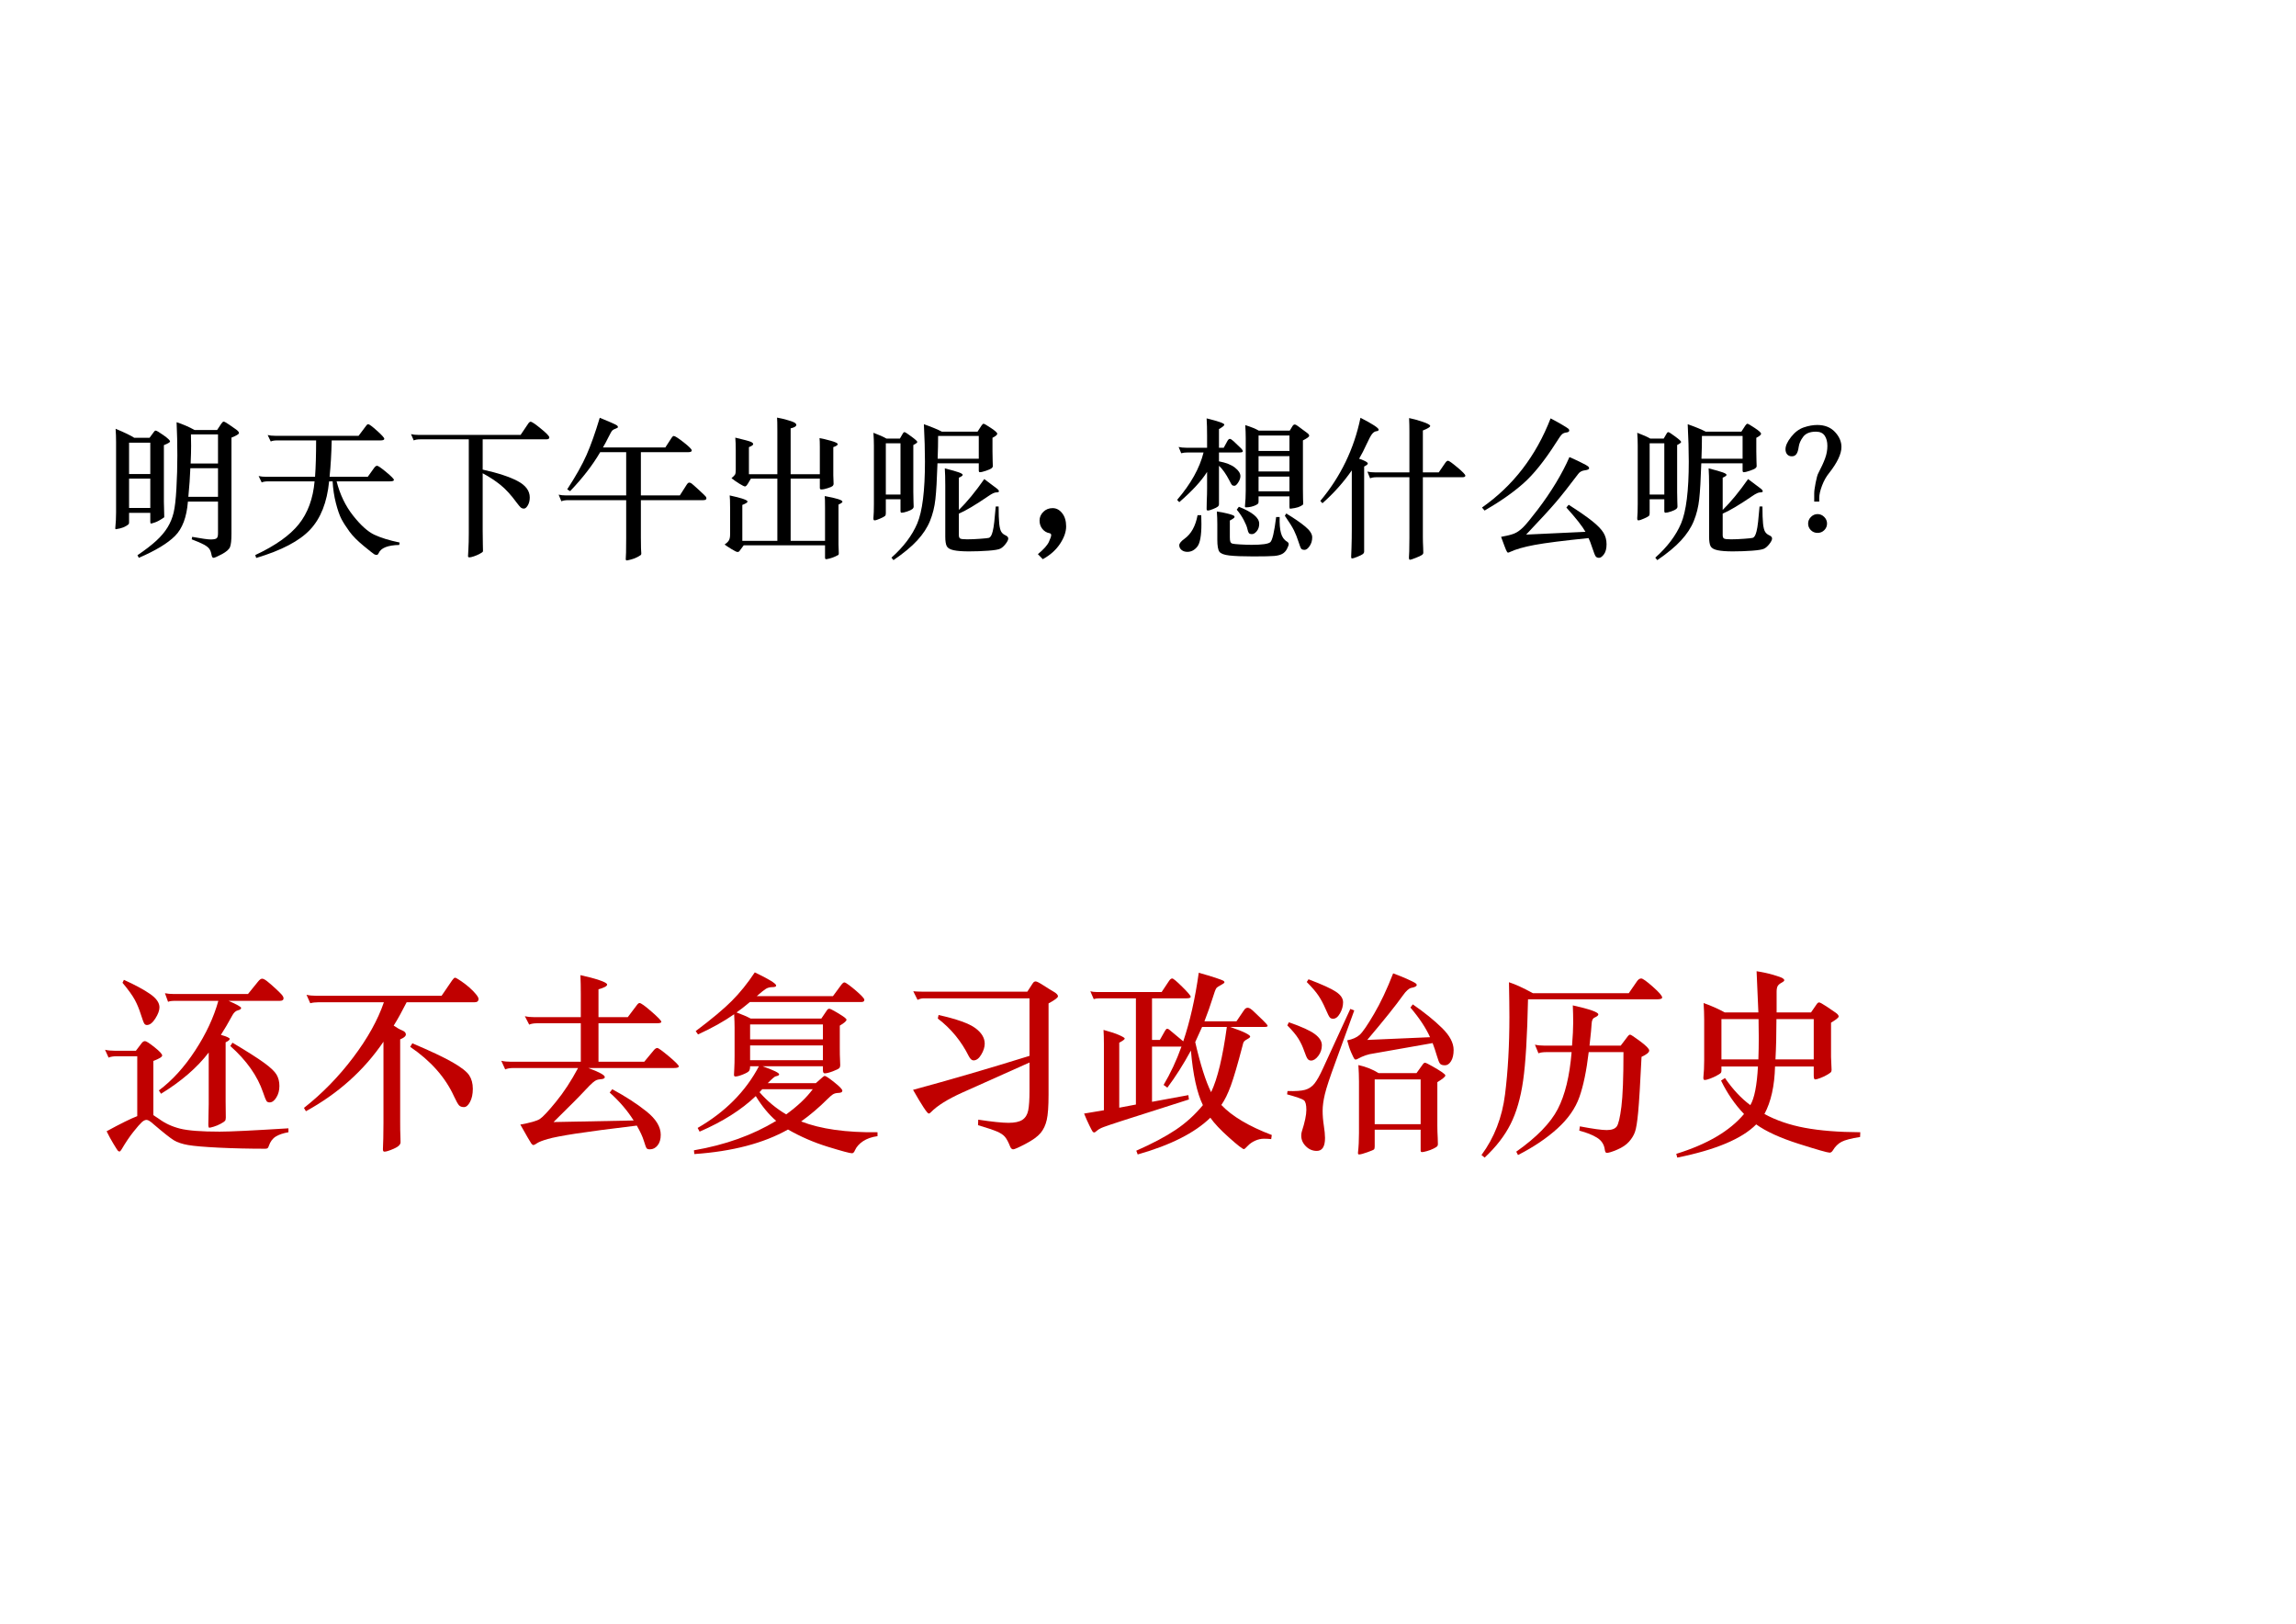 <?xml version="1.0" encoding="UTF-8"?>
<svg xmlns="http://www.w3.org/2000/svg" xmlns:xlink="http://www.w3.org/1999/xlink" width="841.9pt" height="595.3pt" viewBox="0 0 841.9 595.3" version="1.1">
<defs>
<g>
<symbol overflow="visible" id="glyph0-0">
<path style="stroke:none;" d=""/>
</symbol>
<symbol overflow="visible" id="glyph0-1">
<path style="stroke:none;" d="M 35.359 -38 L 43.609 -38 L 45.172 -40.359 C 45.504 -40.836 45.789 -41.078 46.031 -41.078 C 46.281 -41.078 46.945 -40.707 48.031 -39.969 L 50.609 -38.172 C 51.285 -37.68 51.625 -37.25 51.625 -36.875 C 51.625 -36.5 50.707 -35.941 48.875 -35.203 L 48.875 0.062 C 48.875 2.414 48.695 4.031 48.344 4.906 C 47.988 5.781 46.988 6.656 45.344 7.531 C 43.695 8.414 42.672 8.859 42.266 8.859 C 41.922 8.859 41.676 8.445 41.531 7.625 C 41.383 6.801 41.129 6.125 40.766 5.594 C 40.41 5.07 39.758 4.551 38.812 4.031 C 37.863 3.508 36.359 2.859 34.297 2.078 L 34.469 1.172 C 37.977 1.805 40.227 2.125 41.219 2.125 C 42.207 2.125 42.906 2.008 43.312 1.781 C 43.727 1.562 43.938 0.945 43.938 -0.062 L 43.938 -11.766 L 32.906 -11.766 C 32.457 -6.047 30.867 -1.832 28.141 0.875 C 25.41 3.582 21 6.242 14.906 8.859 L 14.406 7.906 C 17.281 5.957 19.586 4.18 21.328 2.578 C 23.066 0.973 24.438 -0.648 25.438 -2.297 C 26.445 -3.941 27.188 -5.734 27.656 -7.672 C 28.125 -9.617 28.469 -12.582 28.688 -16.562 C 28.914 -20.539 29.031 -24.594 29.031 -28.719 C 29.031 -32.852 28.938 -36.898 28.75 -40.859 C 31.07 -40.109 33.273 -39.156 35.359 -38 Z M 33.906 -25.719 L 43.938 -25.719 L 43.938 -36.375 L 34.016 -36.375 C 34.055 -35.176 34.078 -33.773 34.078 -32.172 C 34.078 -30.566 34.02 -28.414 33.906 -25.719 Z M 43.938 -23.984 L 33.797 -23.984 C 33.68 -20.848 33.438 -17.352 33.062 -13.5 L 43.938 -13.5 Z M 19.109 -7.625 L 11.328 -7.625 L 11.328 -4.203 C 11.328 -3.941 11.297 -3.734 11.234 -3.578 C 11.18 -3.43 10.844 -3.172 10.219 -2.797 C 9.602 -2.422 8.863 -2.129 8 -1.922 C 7.145 -1.723 6.633 -1.625 6.469 -1.625 C 6.301 -1.625 6.238 -1.789 6.281 -2.125 C 6.469 -3.957 6.562 -5.828 6.562 -7.734 L 6.562 -33.688 C 6.562 -35.25 6.504 -36.836 6.391 -38.453 C 9.711 -37.066 11.992 -35.961 13.234 -35.141 L 18.828 -35.141 L 20.406 -37.266 C 20.625 -37.609 20.848 -37.781 21.078 -37.781 C 21.41 -37.781 22.367 -37.219 23.953 -36.094 C 25.547 -34.969 26.344 -34.203 26.344 -33.797 C 26.344 -33.492 25.594 -33.047 24.094 -32.453 L 24.094 -11.719 L 24.219 -6.672 L 24.219 -6 C 22.863 -5.062 21.754 -4.441 20.891 -4.141 C 20.035 -3.848 19.523 -3.703 19.359 -3.703 C 19.191 -3.703 19.109 -3.926 19.109 -4.375 Z M 11.328 -21.859 L 19.109 -21.859 L 19.109 -33.344 L 11.328 -33.344 Z M 11.328 -9.422 L 19.109 -9.422 L 19.109 -20.172 L 11.328 -20.172 Z M 11.328 -9.422 "/>
</symbol>
<symbol overflow="visible" id="glyph0-2">
<path style="stroke:none;" d="M 23.875 -34.188 L 9.578 -34.188 C 8.578 -34.188 7.797 -34.055 7.234 -33.797 L 6.109 -36.156 C 6.891 -35.969 7.82 -35.875 8.906 -35.875 L 39.453 -35.875 L 42.266 -39.625 C 42.484 -39.957 42.723 -40.125 42.984 -40.125 C 43.359 -40.125 44.43 -39.328 46.203 -37.734 C 47.984 -36.148 48.875 -35.16 48.875 -34.766 C 48.875 -34.379 48.406 -34.188 47.469 -34.188 L 29.594 -34.188 C 29.477 -29.332 29.219 -24.883 28.812 -20.844 L 42.812 -20.844 L 45.062 -23.984 C 45.469 -24.586 45.859 -24.891 46.234 -24.891 C 46.609 -24.891 47.727 -24.113 49.594 -22.562 C 51.469 -21.008 52.406 -20.055 52.406 -19.703 C 52.406 -19.348 51.879 -19.172 50.828 -19.172 L 31.391 -19.172 C 32.617 -14.348 34.633 -10.16 37.438 -6.609 C 40.238 -3.066 42.832 -0.734 45.219 0.391 C 47.613 1.516 50.703 2.469 54.484 3.25 L 54.359 4.141 C 50.141 4.223 47.617 5.234 46.797 7.172 C 46.609 7.586 46.363 7.797 46.062 7.797 C 45.77 7.797 45.484 7.719 45.203 7.562 C 44.922 7.414 43.641 6.406 41.359 4.531 C 39.078 2.664 37.32 0.895 36.094 -0.781 C 34.863 -2.469 33.891 -3.988 33.172 -5.344 C 32.461 -6.707 31.781 -8.66 31.125 -11.203 C 30.477 -13.742 30.078 -16.398 29.922 -19.172 L 28.641 -19.172 C 27.891 -11.504 25.562 -5.598 21.656 -1.453 C 17.758 2.691 11.176 6.145 1.906 8.906 L 1.562 7.844 C 8.926 4.406 14.25 0.633 17.531 -3.469 C 20.82 -7.582 22.75 -12.816 23.312 -19.172 L 6.281 -19.172 C 5.27 -19.172 4.484 -19.039 3.922 -18.781 L 2.797 -21.125 C 3.586 -20.938 4.523 -20.844 5.609 -20.844 L 23.484 -20.844 C 23.742 -24.395 23.875 -28.844 23.875 -34.188 Z M 23.875 -34.188 "/>
</symbol>
<symbol overflow="visible" id="glyph0-3">
<path style="stroke:none;" d="M 23.938 -34.578 L 6.109 -34.578 C 5.098 -34.578 4.312 -34.445 3.75 -34.188 L 2.75 -36.484 C 3.531 -36.297 4.461 -36.203 5.547 -36.203 L 42.938 -36.203 L 45.844 -40.516 C 46.102 -40.859 46.363 -41.031 46.625 -41.031 C 47.07 -41.031 48.32 -40.188 50.375 -38.5 C 52.438 -36.82 53.469 -35.75 53.469 -35.281 C 53.469 -34.812 53.094 -34.578 52.344 -34.578 L 29.031 -34.578 L 29.031 -23.484 C 34.602 -22.254 38.875 -20.852 41.844 -19.281 C 44.812 -17.707 46.297 -15.707 46.297 -13.281 C 46.297 -12.164 46.062 -11.203 45.594 -10.391 C 45.125 -9.586 44.645 -9.188 44.156 -9.188 C 43.676 -9.188 43.266 -9.344 42.922 -9.656 C 42.586 -9.977 42.125 -10.535 41.531 -11.328 C 39.477 -14.129 37.504 -16.297 35.609 -17.828 C 33.723 -19.359 31.531 -20.797 29.031 -22.141 L 29.031 -1.172 C 29.031 1.441 29.051 3.16 29.094 3.984 L 29.141 6.281 C 29.141 6.469 29.094 6.613 29 6.719 C 28.906 6.832 28.531 7.066 27.875 7.422 C 27.227 7.773 26.539 8.07 25.812 8.312 C 25.082 8.562 24.539 8.688 24.188 8.688 C 23.832 8.688 23.656 8.555 23.656 8.297 C 23.656 8.035 23.703 7.145 23.797 5.625 C 23.891 4.113 23.938 2.203 23.938 -0.109 Z M 23.938 -34.578 "/>
</symbol>
<symbol overflow="visible" id="glyph0-4">
<path style="stroke:none;" d="M 17.094 -31.609 L 39.969 -31.609 L 42.266 -35.141 C 42.555 -35.586 42.816 -35.812 43.047 -35.812 C 43.492 -35.812 44.707 -35.035 46.688 -33.484 C 48.664 -31.93 49.656 -30.941 49.656 -30.516 C 49.656 -30.086 49.227 -29.875 48.375 -29.875 L 31 -29.875 L 31 -14.016 L 45.281 -14.016 L 47.859 -18.047 C 48.16 -18.492 48.453 -18.719 48.734 -18.719 C 49.016 -18.719 49.297 -18.613 49.578 -18.406 C 49.859 -18.207 50.754 -17.414 52.266 -16.031 C 53.773 -14.645 54.613 -13.836 54.781 -13.609 C 54.945 -13.391 55.031 -13.172 55.031 -12.953 C 55.031 -12.504 54.641 -12.281 53.859 -12.281 L 31 -12.281 L 31 1.453 C 31 2.691 31.016 4 31.047 5.375 L 31.156 7.281 C 31.156 7.539 31.086 7.727 30.953 7.844 C 30.828 7.957 30.422 8.203 29.734 8.578 C 29.047 8.953 28.27 9.25 27.406 9.469 C 26.551 9.695 26.008 9.812 25.781 9.812 C 25.562 9.812 25.453 9.625 25.453 9.25 L 25.562 6.891 C 25.594 5.328 25.609 3.609 25.609 1.734 L 25.609 -12.281 L 4.375 -12.281 C 3.289 -12.281 2.445 -12.145 1.844 -11.875 L 0.844 -14.297 C 1.625 -14.109 2.555 -14.016 3.641 -14.016 L 25.609 -14.016 L 25.609 -29.875 L 16.078 -29.875 C 13.359 -25.195 9.68 -20.43 5.047 -15.578 L 3.984 -16.25 C 7.16 -21.113 9.531 -25.328 11.094 -28.891 C 12.664 -32.461 14.273 -36.992 15.922 -42.484 C 17.148 -41.992 18.445 -41.453 19.812 -40.859 C 21.176 -40.266 21.977 -39.875 22.219 -39.688 C 22.469 -39.5 22.594 -39.301 22.594 -39.094 C 22.594 -38.883 22.312 -38.688 21.75 -38.5 C 21.188 -38.312 20.773 -38.086 20.516 -37.828 C 20.254 -37.566 19.758 -36.695 19.031 -35.219 C 18.301 -33.75 17.656 -32.547 17.094 -31.609 Z M 17.094 -31.609 "/>
</symbol>
<symbol overflow="visible" id="glyph0-5">
<path style="stroke:none;" d="M 25 2.641 L 25 -20.172 L 15.297 -20.172 L 14.125 -18.219 C 13.75 -17.613 13.422 -17.312 13.141 -17.312 C 12.859 -17.312 12.164 -17.648 11.062 -18.328 C 9.969 -19.004 9.008 -19.676 8.188 -20.344 C 8.895 -20.938 9.332 -21.383 9.5 -21.688 C 9.664 -21.988 9.75 -22.566 9.75 -23.422 L 9.75 -30.547 C 9.75 -32.484 9.691 -34.035 9.578 -35.203 C 12.754 -34.453 14.641 -33.945 15.234 -33.688 C 15.836 -33.426 16.141 -33.133 16.141 -32.812 C 16.141 -32.5 15.617 -32.133 14.578 -31.719 L 14.578 -21.797 L 25 -21.797 L 25 -37.391 C 25 -40.223 24.961 -41.941 24.891 -42.547 C 26.234 -42.316 27.586 -41.992 28.953 -41.578 C 30.316 -41.172 31.156 -40.844 31.469 -40.594 C 31.789 -40.352 31.953 -40.125 31.953 -39.906 C 31.953 -39.344 31.258 -38.91 29.875 -38.609 L 29.875 -21.797 L 40.578 -21.797 L 40.578 -31.828 C 40.578 -33.359 40.539 -34.426 40.469 -35.031 C 41.582 -34.844 42.973 -34.516 44.641 -34.047 C 46.305 -33.578 47.141 -33.164 47.141 -32.812 C 47.141 -32.457 46.598 -32.094 45.516 -31.719 L 45.516 -21.406 L 45.625 -18.266 C 45.625 -17.973 45.52 -17.723 45.312 -17.516 C 45.102 -17.305 44.516 -17.035 43.547 -16.703 C 42.578 -16.367 41.754 -16.203 41.078 -16.203 C 40.742 -16.203 40.578 -16.406 40.578 -16.812 L 40.578 -20.172 L 29.875 -20.172 L 29.875 2.641 L 42.484 2.641 L 42.484 -9.641 C 42.484 -11.805 42.445 -13.188 42.375 -13.781 C 46.707 -13 48.875 -12.312 48.875 -11.719 C 48.875 -11.457 48.391 -11.102 47.422 -10.656 L 47.422 3.984 L 47.531 7.125 C 47.531 7.488 47.484 7.707 47.391 7.781 C 47.297 7.863 46.93 8.051 46.297 8.344 C 45.66 8.645 44.988 8.891 44.281 9.078 C 43.57 9.266 43.094 9.359 42.844 9.359 C 42.602 9.359 42.484 9.133 42.484 8.688 L 42.484 4.266 L 12.672 4.266 L 11.094 6.391 C 10.945 6.609 10.711 6.719 10.391 6.719 C 10.078 6.719 9.344 6.363 8.188 5.656 C 7.031 4.945 6.188 4.391 5.656 3.984 C 6.477 3.422 7.02 2.883 7.281 2.375 C 7.539 1.875 7.672 1.195 7.672 0.344 L 7.672 -9.75 C 7.672 -11.77 7.617 -13.191 7.516 -14.016 C 11.879 -13.078 14.062 -12.328 14.062 -11.766 C 14.062 -11.43 13.426 -11.02 12.156 -10.531 L 12.156 2.641 Z M 25 2.641 "/>
</symbol>
<symbol overflow="visible" id="glyph0-6">
<path style="stroke:none;" d="M 42.938 -25.781 L 27.797 -25.781 C 27.609 -19.875 27.352 -15.488 27.031 -12.625 C 26.719 -9.77 26.055 -7.109 25.047 -4.641 C 24.047 -2.18 22.488 0.191 20.375 2.484 C 18.258 4.785 15.352 7.191 11.656 9.703 L 10.922 8.797 C 15.336 4.879 18.488 0.707 20.375 -3.719 C 22.258 -8.156 23.203 -15.734 23.203 -26.453 C 23.203 -30.484 23.07 -35.039 22.812 -40.125 C 25.688 -39.113 27.891 -38.203 29.422 -37.391 L 42.484 -37.391 L 43.938 -39.625 C 44.238 -40.07 44.5 -40.297 44.719 -40.297 C 44.945 -40.297 45.836 -39.781 47.391 -38.75 C 48.941 -37.727 49.719 -37.02 49.719 -36.625 C 49.719 -36.227 49.133 -35.734 47.969 -35.141 L 47.969 -30.156 C 47.969 -28.508 47.988 -27.348 48.031 -26.672 L 48.094 -24.766 C 48.094 -24.473 47.93 -24.203 47.609 -23.953 C 47.297 -23.711 46.625 -23.414 45.594 -23.062 C 44.562 -22.707 43.805 -22.531 43.328 -22.531 C 43.066 -22.531 42.938 -22.754 42.938 -23.203 Z M 27.859 -27.469 L 42.938 -27.469 L 42.938 -35.812 L 28.031 -35.812 C 28.031 -33.238 27.973 -30.457 27.859 -27.469 Z M 8.859 -12.609 L 8.859 -7.453 C 8.859 -7.004 8.766 -6.688 8.578 -6.5 C 8.391 -6.312 7.801 -5.992 6.812 -5.547 C 5.82 -5.098 5.117 -4.875 4.703 -4.875 C 4.41 -4.875 4.281 -5.156 4.312 -5.719 C 4.426 -6.988 4.484 -8.707 4.484 -10.875 L 4.484 -32.234 C 4.484 -33.797 4.426 -35.379 4.312 -36.984 C 6.477 -36.172 8.066 -35.461 9.078 -34.859 L 14.016 -34.859 L 15.125 -36.766 C 15.281 -37.066 15.477 -37.219 15.719 -37.219 C 15.957 -37.219 16.797 -36.68 18.234 -35.609 C 19.68 -34.547 20.406 -33.883 20.406 -33.625 C 20.406 -33.363 19.914 -32.988 18.938 -32.5 L 18.938 -15.297 C 18.938 -13.617 18.957 -12.461 19 -11.828 L 19.062 -9.922 C 19.062 -9.586 18.898 -9.285 18.578 -9.016 C 18.266 -8.754 17.648 -8.461 16.734 -8.141 C 15.816 -7.828 15.113 -7.672 14.625 -7.672 C 14.363 -7.672 14.234 -7.895 14.234 -8.344 L 14.234 -12.609 Z M 8.859 -33.125 L 8.859 -14.344 L 14.234 -14.344 L 14.234 -33.125 Z M 35.641 -8.688 C 38.629 -11.633 41.734 -15.41 44.953 -20.016 C 47.785 -17.922 49.391 -16.711 49.766 -16.391 C 50.141 -16.078 50.328 -15.785 50.328 -15.516 C 50.328 -15.254 50.008 -15.125 49.375 -15.125 C 48.738 -15.125 47.805 -14.695 46.578 -13.844 C 41.711 -10.52 38.066 -8.352 35.641 -7.344 L 35.641 0.562 C 35.641 1.156 35.789 1.555 36.094 1.766 C 36.395 1.973 37.266 2.078 38.703 2.078 C 40.141 2.078 41.734 2.008 43.484 1.875 C 45.242 1.75 46.281 1.641 46.594 1.547 C 46.914 1.453 47.188 1.227 47.406 0.875 C 47.633 0.52 47.852 -0.066 48.062 -0.891 C 48.27 -1.711 48.457 -2.863 48.625 -4.344 C 48.789 -5.82 48.969 -7.695 49.156 -9.969 L 50.219 -9.969 C 50.219 -7.207 50.289 -5.109 50.438 -3.672 C 50.594 -2.234 50.848 -1.234 51.203 -0.672 C 51.555 -0.109 52.066 0.316 52.734 0.609 C 53.41 0.91 53.75 1.301 53.75 1.781 C 53.75 2.27 53.422 2.938 52.766 3.781 C 52.109 4.625 51.453 5.203 50.797 5.516 C 50.148 5.836 48.676 6.082 46.375 6.25 C 44.082 6.414 41.738 6.5 39.344 6.5 C 36.957 6.5 35.098 6.359 33.766 6.078 C 32.441 5.797 31.594 5.312 31.219 4.625 C 30.844 3.938 30.656 2.75 30.656 1.062 L 30.656 -17.703 C 30.656 -20.172 30.598 -22.25 30.484 -23.938 C 32.992 -23.301 34.711 -22.812 35.641 -22.469 C 36.578 -22.133 37.047 -21.828 37.047 -21.547 C 37.047 -21.266 36.578 -20.922 35.641 -20.516 Z M 35.641 -8.688 "/>
</symbol>
<symbol overflow="visible" id="glyph0-7">
<path style="stroke:none;" d="M 8.578 7.516 C 10.703 5.754 12.047 4.254 12.609 3.016 C 13.172 1.785 13.453 0.961 13.453 0.547 C 13.453 0.141 13.242 -0.098 12.828 -0.172 C 11.785 -0.359 10.914 -0.879 10.219 -1.734 C 9.531 -2.598 9.188 -3.625 9.188 -4.812 C 9.188 -6.008 9.645 -7.066 10.562 -7.984 C 11.477 -8.898 12.617 -9.359 13.984 -9.359 C 15.348 -9.359 16.516 -8.738 17.484 -7.5 C 18.453 -6.27 18.938 -4.656 18.938 -2.656 C 18.938 -0.656 18.188 1.473 16.688 3.734 C 15.195 5.992 13.094 7.867 10.375 9.359 Z M 8.578 7.516 "/>
</symbol>
<symbol overflow="visible" id="glyph0-8">
<path style="stroke:none;" d="M 18.938 -26.516 C 21.52 -26.023 23.473 -25.254 24.797 -24.203 C 26.129 -23.16 26.797 -22.117 26.797 -21.078 C 26.797 -20.367 26.531 -19.602 26 -18.781 C 25.477 -17.957 25.008 -17.547 24.594 -17.547 C 24.188 -17.547 23.879 -17.656 23.672 -17.875 C 23.473 -18.102 23.188 -18.609 22.812 -19.391 C 21.539 -21.859 20.25 -23.691 18.938 -24.891 L 18.938 -10.812 C 18.938 -10.438 18.785 -10.129 18.484 -9.891 C 18.191 -9.648 17.598 -9.352 16.703 -9 C 15.805 -8.645 15.195 -8.469 14.875 -8.469 C 14.562 -8.469 14.406 -8.672 14.406 -9.078 L 14.453 -11.719 C 14.535 -13.508 14.578 -15.133 14.578 -16.594 L 14.578 -22.641 C 12.555 -19.391 9.156 -15.691 4.375 -11.547 L 3.594 -12.391 C 8.633 -18.254 11.863 -24.047 13.281 -29.766 L 7.516 -29.766 C 6.535 -29.766 5.727 -29.672 5.094 -29.484 L 4.141 -31.781 C 4.93 -31.594 5.867 -31.5 6.953 -31.5 L 14.578 -31.5 L 14.578 -35.875 C 14.578 -38.301 14.52 -40.43 14.406 -42.266 C 18.738 -41.211 20.906 -40.445 20.906 -39.969 C 20.906 -39.625 20.25 -39.082 18.938 -38.344 L 18.938 -31.5 L 20.688 -31.5 L 22.031 -33.969 C 22.32 -34.488 22.617 -34.75 22.922 -34.75 C 23.223 -34.75 23.691 -34.453 24.328 -33.859 L 26.453 -31.828 C 27.273 -31.086 27.688 -30.555 27.688 -30.234 C 27.688 -29.922 27.297 -29.766 26.516 -29.766 L 18.938 -29.766 Z M 33.516 -37.781 L 44.891 -37.781 L 45.844 -39.344 C 46.102 -39.789 46.383 -40.016 46.688 -40.016 C 46.988 -40.016 47.379 -39.828 47.859 -39.453 L 51.391 -36.828 C 51.805 -36.523 52.016 -36.203 52.016 -35.859 C 52.016 -35.523 51.25 -34.969 49.719 -34.188 L 49.719 -16.484 C 49.719 -14.535 49.734 -13.266 49.766 -12.672 L 49.828 -11.094 C 49.828 -10.945 49.816 -10.828 49.797 -10.734 C 49.773 -10.641 49.484 -10.43 48.922 -10.109 C 48.367 -9.797 47.641 -9.555 46.734 -9.391 C 45.836 -9.223 45.285 -9.141 45.078 -9.141 C 44.879 -9.141 44.781 -9.344 44.781 -9.75 L 44.781 -13.672 L 33.453 -13.672 L 33.453 -11.719 C 33.453 -11.414 33.395 -11.188 33.281 -11.031 C 33.176 -10.883 32.891 -10.691 32.422 -10.453 C 31.953 -10.211 31.379 -10.016 30.703 -9.859 C 30.035 -9.711 29.406 -9.641 28.812 -9.641 C 28.551 -9.641 28.438 -9.805 28.469 -10.141 C 28.656 -11.973 28.75 -13.844 28.75 -15.75 L 28.75 -35.031 C 28.75 -36.562 28.691 -38.148 28.578 -39.797 C 30.828 -39.086 32.473 -38.414 33.516 -37.781 Z M 44.781 -30.328 L 44.781 -35.984 L 33.453 -35.984 L 33.453 -30.328 Z M 44.781 -22.812 L 44.781 -28.422 L 33.453 -28.422 L 33.453 -22.812 Z M 44.781 -15.531 L 44.781 -20.906 L 33.453 -20.906 L 33.453 -15.531 Z M 26.234 -9.859 C 28.691 -8.891 30.547 -7.891 31.797 -6.859 C 33.055 -5.836 33.688 -4.766 33.688 -3.641 C 33.688 -2.523 33.383 -1.609 32.781 -0.891 C 32.188 -0.18 31.609 0.172 31.047 0.172 C 30.484 0.172 30.098 0.039 29.891 -0.219 C 29.691 -0.477 29.508 -1 29.344 -1.781 C 29.176 -2.57 28.742 -3.629 28.047 -4.953 C 27.359 -6.285 26.492 -7.566 25.453 -8.797 Z M 41.188 -6.109 C 41.113 -3.641 41.273 -1.676 41.672 -0.219 C 42.066 1.238 42.805 2.285 43.891 2.922 C 44.297 3.18 44.5 3.488 44.5 3.844 C 44.5 4.195 44.285 4.785 43.859 5.609 C 43.43 6.43 42.852 7.035 42.125 7.422 C 41.395 7.816 40.422 8.066 39.203 8.172 C 37.992 8.285 35.426 8.344 31.5 8.344 C 27.57 8.344 24.645 8.227 22.719 8 C 20.801 7.781 19.586 7.316 19.078 6.609 C 18.578 5.898 18.328 4.426 18.328 2.188 L 18.328 -3.531 C 18.328 -5.062 18.27 -6.594 18.156 -8.125 C 19.5 -7.938 20.734 -7.703 21.859 -7.422 C 22.984 -7.141 23.727 -6.914 24.094 -6.75 C 24.469 -6.582 24.656 -6.367 24.656 -6.109 C 24.656 -5.848 24.078 -5.414 22.922 -4.812 L 22.922 1.297 C 22.922 2.078 22.984 2.633 23.109 2.969 C 23.242 3.301 23.477 3.523 23.812 3.641 C 24.156 3.754 25.129 3.859 26.734 3.953 C 28.336 4.047 29.738 4.094 30.938 4.094 C 34.707 4.094 36.973 3.773 37.734 3.141 C 38.504 2.504 39.227 -0.578 39.906 -6.109 Z M 43.609 -7.391 C 46.516 -5.641 48.828 -4.051 50.547 -2.625 C 52.266 -1.207 53.125 0.113 53.125 1.344 C 53.125 2.57 52.805 3.645 52.172 4.562 C 51.547 5.477 50.93 5.938 50.328 5.938 C 49.734 5.938 49.32 5.797 49.094 5.516 C 48.875 5.234 48.531 4.352 48.062 2.875 C 47.594 1.406 47.051 0.047 46.438 -1.203 C 45.82 -2.453 44.707 -4.238 43.094 -6.562 Z M 12.438 -6.781 C 12.477 -5.582 12.5 -4.5 12.5 -3.531 C 12.5 0.727 11.992 3.492 10.984 4.766 C 9.973 6.035 8.758 6.672 7.344 6.672 C 6.477 6.672 5.766 6.438 5.203 5.969 C 4.648 5.5 4.375 4.926 4.375 4.25 C 4.375 3.582 5.023 2.781 6.328 1.844 C 8.754 0.094 10.344 -2.781 11.094 -6.781 Z M 12.438 -6.781 "/>
</symbol>
<symbol overflow="visible" id="glyph0-9">
<path style="stroke:none;" d="M 11.719 -23.203 C 8.656 -18.797 5.066 -14.781 0.953 -11.156 L 0.172 -12 C 7.641 -20.926 12.551 -31.086 14.906 -42.484 C 19.352 -40.203 21.578 -38.742 21.578 -38.109 C 21.578 -37.805 21.285 -37.617 20.703 -37.547 C 20.129 -37.473 19.598 -37.117 19.109 -36.484 C 18.629 -35.848 17.957 -34.586 17.094 -32.703 C 16.238 -30.816 15.344 -29.07 14.406 -27.469 C 15 -27.312 15.676 -27.047 16.438 -26.672 C 17.207 -26.305 17.594 -25.984 17.594 -25.703 C 17.594 -25.422 17.145 -25.055 16.25 -24.609 L 16.25 6.562 C 16.25 6.938 16.07 7.254 15.719 7.516 C 15.363 7.773 14.707 8.098 13.75 8.484 C 12.801 8.879 12.141 9.078 11.766 9.078 C 11.578 9.078 11.484 8.875 11.484 8.469 L 11.609 5.266 C 11.68 3.098 11.719 0.801 11.719 -1.625 Z M 37.781 -22.469 L 43.609 -22.469 L 45.953 -25.891 C 46.328 -26.453 46.68 -26.734 47.016 -26.734 C 47.359 -26.734 48.5 -25.922 50.438 -24.297 C 52.383 -22.672 53.359 -21.66 53.359 -21.266 C 53.359 -20.879 53.004 -20.688 52.297 -20.688 L 37.781 -20.688 L 37.781 1.172 C 37.781 2.441 37.816 3.77 37.891 5.156 L 37.938 7 C 37.938 7.301 37.77 7.57 37.438 7.812 C 37.102 8.062 36.348 8.414 35.172 8.875 C 33.992 9.344 33.281 9.578 33.031 9.578 C 32.789 9.578 32.672 9.281 32.672 8.688 L 32.781 6.5 C 32.82 5.008 32.844 3.328 32.844 1.453 L 32.844 -20.688 L 20.797 -20.688 C 19.785 -20.688 19 -20.551 18.438 -20.281 L 17.438 -22.75 C 18.219 -22.562 19.148 -22.469 20.234 -22.469 L 32.844 -22.469 L 32.844 -37.391 C 32.844 -39.109 32.805 -40.77 32.734 -42.375 C 34.117 -42.113 35.754 -41.664 37.641 -41.031 C 39.523 -40.395 40.469 -39.879 40.469 -39.484 C 40.469 -39.086 39.57 -38.535 37.781 -37.828 Z M 37.781 -22.469 "/>
</symbol>
<symbol overflow="visible" id="glyph0-10">
<path style="stroke:none;" d="M 28.578 -42.266 C 30.297 -41.367 31.781 -40.547 33.031 -39.797 C 34.289 -39.047 35.004 -38.578 35.172 -38.391 C 35.336 -38.203 35.422 -38.016 35.422 -37.828 C 35.422 -37.422 35.07 -37.176 34.375 -37.094 C 33.688 -37.02 33.133 -36.785 32.719 -36.391 C 32.312 -36.004 31.609 -35.008 30.609 -33.406 C 26.348 -26.719 22.316 -21.703 18.516 -18.359 C 14.723 -15.016 10.008 -11.719 4.375 -8.469 L 3.422 -9.578 C 14.848 -17.578 23.234 -28.473 28.578 -42.266 Z M 42.484 1.625 C 33.254 2.562 26.676 3.395 22.75 4.125 C 18.832 4.852 15.805 5.719 13.672 6.719 C 13.379 6.875 13.141 6.953 12.953 6.953 C 12.766 6.953 12.535 6.648 12.266 6.047 C 12.004 5.453 11.391 3.828 10.422 1.172 C 12.555 0.797 14.156 0.395 15.219 -0.031 C 16.281 -0.457 17.363 -1.211 18.469 -2.297 C 19.57 -3.379 21.352 -5.535 23.812 -8.766 C 26.281 -12.004 28.516 -15.273 30.516 -18.578 C 32.516 -21.891 34.172 -25.055 35.484 -28.078 C 36.711 -27.555 38.102 -26.91 39.656 -26.141 C 41.207 -25.379 42.102 -24.883 42.344 -24.656 C 42.582 -24.438 42.703 -24.211 42.703 -23.984 C 42.703 -23.609 42.172 -23.352 41.109 -23.219 C 40.047 -23.094 39.234 -22.641 38.672 -21.859 C 35.379 -17.484 32.664 -14.047 30.531 -11.547 C 28.406 -9.047 24.766 -5.082 19.609 0.344 L 41.359 -0.672 C 40.203 -2.723 37.867 -5.691 34.359 -9.578 L 35.203 -10.594 C 39.016 -8.164 41.91 -6.156 43.891 -4.562 C 45.867 -2.977 47.227 -1.566 47.969 -0.328 C 48.719 0.898 49.094 2.305 49.094 3.891 C 49.094 5.484 48.773 6.707 48.141 7.562 C 47.504 8.426 46.906 8.859 46.344 8.859 C 45.789 8.859 45.379 8.68 45.109 8.328 C 44.848 7.973 44.438 6.941 43.875 5.234 C 43.32 3.535 42.859 2.332 42.484 1.625 Z M 42.484 1.625 "/>
</symbol>
<symbol overflow="visible" id="glyph0-11">
<path style="stroke:none;" d="M 13.281 -11.766 L 13.281 -14.734 C 13.281 -15.598 13.457 -16.926 13.812 -18.719 C 14.164 -20.508 14.492 -21.664 14.797 -22.188 C 15.879 -24.25 16.703 -26.047 17.266 -27.578 C 17.828 -29.109 18.109 -30.641 18.109 -32.172 C 18.109 -33.703 17.781 -34.953 17.125 -35.922 C 16.469 -36.898 15.395 -37.391 13.906 -37.391 C 11.738 -37.391 10.188 -36.77 9.25 -35.531 C 8.312 -34.301 7.758 -33.066 7.594 -31.828 C 7.426 -30.598 7.145 -29.711 6.75 -29.172 C 6.363 -28.629 5.805 -28.359 5.078 -28.359 C 4.348 -28.359 3.773 -28.598 3.359 -29.078 C 2.953 -29.566 2.75 -30.188 2.75 -30.938 C 2.75 -32.207 3.43 -33.711 4.797 -35.453 C 6.16 -37.191 7.707 -38.359 9.438 -38.953 C 11.176 -39.547 12.832 -39.844 14.406 -39.844 C 17.133 -39.844 19.289 -38.992 20.875 -37.297 C 22.469 -35.598 23.266 -33.758 23.266 -31.781 C 23.266 -29.238 21.75 -26.039 18.719 -22.188 C 17.707 -20.957 16.852 -19.438 16.156 -17.625 C 15.469 -15.812 15.125 -14.305 15.125 -13.109 L 15.125 -11.766 Z M 14.516 -7.172 C 15.453 -7.172 16.266 -6.82 16.953 -6.125 C 17.641 -5.438 17.984 -4.625 17.984 -3.688 C 17.984 -2.758 17.645 -1.957 16.969 -1.281 C 16.301 -0.613 15.484 -0.281 14.516 -0.281 C 13.547 -0.281 12.723 -0.613 12.047 -1.281 C 11.379 -1.957 11.047 -2.758 11.047 -3.688 C 11.047 -4.625 11.391 -5.438 12.078 -6.125 C 12.766 -6.82 13.578 -7.172 14.516 -7.172 Z M 14.516 -7.172 "/>
</symbol>
<symbol overflow="visible" id="glyph1-0">
<path style="stroke:none;" d=""/>
</symbol>
<symbol overflow="visible" id="glyph1-1">
<path style="stroke:none;" d="M 44.062 -44.719 L 28.219 -44.719 C 26.977 -44.719 26.113 -44.598 25.625 -44.359 L 24.484 -47.516 C 25.441 -47.328 26.445 -47.234 27.5 -47.234 L 54.938 -47.234 L 58.609 -51.766 C 59.18 -52.484 59.68 -52.844 60.109 -52.844 C 60.547 -52.844 61.16 -52.531 61.953 -51.906 C 62.742 -51.281 63.711 -50.441 64.859 -49.391 C 66.016 -48.336 66.82 -47.547 67.281 -47.016 C 67.738 -46.484 67.969 -46.023 67.969 -45.641 C 67.969 -45.023 67.508 -44.719 66.594 -44.719 L 47.812 -44.719 C 50.883 -43.375 52.422 -42.508 52.422 -42.125 C 52.422 -41.738 52.035 -41.445 51.266 -41.25 C 50.492 -41.062 49.844 -40.508 49.312 -39.594 C 47.633 -36.52 46.195 -34.07 45 -32.25 C 47.156 -31.625 48.234 -31.129 48.234 -30.766 C 48.234 -30.41 47.734 -29.992 46.734 -29.516 L 46.734 -7.844 L 46.797 -1.938 C 46.797 -1.363 46.695 -0.957 46.5 -0.719 C 46.312 -0.477 45.797 -0.129 44.953 0.328 C 44.117 0.785 43.27 1.145 42.406 1.406 C 41.539 1.664 40.988 1.797 40.75 1.797 C 40.508 1.797 40.391 1.391 40.391 0.578 L 40.531 -6.844 L 40.531 -25.781 C 36.312 -20.258 30.484 -15.219 23.047 -10.656 L 22.25 -11.875 C 27.145 -15.531 31.582 -20.406 35.562 -26.5 C 39.551 -32.594 42.383 -38.664 44.062 -44.719 Z M 9.438 -52.422 C 13.562 -50.547 16.766 -48.816 19.047 -47.234 C 21.328 -45.648 22.469 -44.02 22.469 -42.344 C 22.469 -41.188 21.961 -39.816 20.953 -38.234 C 19.941 -36.648 18.91 -35.859 17.859 -35.859 C 17.473 -35.859 17.16 -36.023 16.922 -36.359 C 16.68 -36.691 16.25 -37.844 15.625 -39.812 C 15 -41.781 14.266 -43.547 13.422 -45.109 C 12.586 -46.672 11.086 -48.75 8.922 -51.344 Z M 14.328 -2.453 L 14.328 -24.406 L 6.844 -24.406 C 5.539 -24.406 4.531 -24.238 3.812 -23.906 L 2.516 -26.781 C 3.523 -26.539 4.727 -26.422 6.125 -26.422 L 13.828 -26.422 L 15.906 -29.156 C 16.289 -29.688 16.711 -29.953 17.172 -29.953 C 17.629 -29.953 18.789 -29.207 20.656 -27.719 C 22.531 -26.227 23.469 -25.219 23.469 -24.688 C 23.469 -24.164 22.391 -23.5 20.234 -22.688 L 20.234 -2.812 C 20.805 -2.469 21.5 -2.008 22.312 -1.438 C 24.52 0.195 27.086 1.383 30.016 2.125 C 32.953 2.863 37.801 3.234 44.562 3.234 C 48.352 3.234 56.754 2.828 69.766 2.016 L 69.766 3.453 C 67.848 3.785 66.301 4.312 65.125 5.031 C 63.945 5.758 63.094 6.914 62.562 8.5 C 62.426 8.926 62.27 9.195 62.094 9.312 C 61.926 9.438 61.648 9.5 61.266 9.5 C 55.316 9.5 49.664 9.367 44.312 9.109 C 38.957 8.848 35.176 8.523 32.969 8.141 C 30.758 7.754 29.008 7.164 27.719 6.375 C 26.426 5.582 23.953 3.625 20.297 0.5 C 19.148 -0.551 18.301 -1.078 17.75 -1.078 C 17.195 -1.078 16.609 -0.789 15.984 -0.219 C 15.359 0.352 14.336 1.523 12.922 3.297 C 11.504 5.078 10.078 7.191 8.641 9.641 C 8.305 10.223 8.031 10.516 7.812 10.516 C 7.594 10.516 7.383 10.406 7.188 10.188 C 7 9.969 6.461 9.125 5.578 7.656 C 4.691 6.195 3.863 4.676 3.094 3.094 C 8.188 0.312 11.93 -1.535 14.328 -2.453 Z M 49.25 -29.375 C 54.57 -26.207 58.422 -23.758 60.797 -22.031 C 63.18 -20.301 64.719 -18.848 65.406 -17.672 C 66.102 -16.492 66.453 -15.102 66.453 -13.5 C 66.453 -11.895 66.078 -10.488 65.328 -9.281 C 64.586 -8.082 63.766 -7.484 62.859 -7.484 C 62.328 -7.484 61.941 -7.66 61.703 -8.016 C 61.461 -8.379 61.055 -9.406 60.484 -11.094 C 58.422 -17.188 54.41 -22.875 48.453 -28.156 Z M 49.25 -29.375 "/>
</symbol>
<symbol overflow="visible" id="glyph1-2">
<path style="stroke:none;" d="M 32.766 -44.203 L 8.859 -44.203 C 7.66 -44.203 6.629 -44.082 5.766 -43.844 L 4.391 -46.938 C 5.398 -46.695 6.598 -46.578 7.984 -46.578 L 53.922 -46.578 L 57.812 -52.266 C 58.25 -52.891 58.598 -53.203 58.859 -53.203 C 59.117 -53.203 59.812 -52.816 60.938 -52.047 C 62.07 -51.285 63.117 -50.484 64.078 -49.641 C 65.035 -48.805 65.836 -47.992 66.484 -47.203 C 67.141 -46.41 67.469 -45.82 67.469 -45.438 C 67.469 -44.613 66.988 -44.203 66.031 -44.203 L 41.109 -44.203 C 39.336 -40.703 37.754 -37.848 36.359 -35.641 C 37.461 -34.867 38.484 -34.289 39.422 -33.906 C 40.359 -33.531 40.828 -33.031 40.828 -32.406 C 40.828 -31.781 40.129 -31.176 38.734 -30.594 L 38.734 -0.281 C 38.734 1.969 38.758 3.57 38.812 4.531 L 38.875 7.125 C 38.875 7.988 38.047 8.781 36.391 9.5 C 34.734 10.219 33.594 10.578 32.969 10.578 C 32.594 10.578 32.406 10.289 32.406 9.719 L 32.547 5.688 C 32.586 4.051 32.609 2.203 32.609 0.141 L 32.609 -29.734 C 25.461 -19.223 15.984 -10.727 4.172 -4.25 L 3.453 -5.469 C 10.172 -10.75 16.18 -16.906 21.484 -23.938 C 26.797 -30.969 30.555 -37.723 32.766 -44.203 Z M 43.203 -29.156 C 49.973 -26.281 54.914 -23.941 58.031 -22.141 C 61.156 -20.336 63.16 -18.766 64.047 -17.422 C 64.93 -16.078 65.375 -14.43 65.375 -12.484 C 65.375 -10.547 65.035 -8.941 64.359 -7.672 C 63.691 -6.398 62.945 -5.766 62.125 -5.766 C 61.312 -5.766 60.703 -5.988 60.297 -6.438 C 59.891 -6.895 59.281 -7.988 58.469 -9.719 C 55.301 -16.676 49.945 -22.723 42.406 -27.859 Z M 43.203 -29.156 "/>
</symbol>
<symbol overflow="visible" id="glyph1-3">
<path style="stroke:none;" d="M 32.969 -36.5 L 17.062 -36.5 C 15.77 -36.5 14.766 -36.332 14.047 -36 L 12.453 -39.094 C 13.461 -38.852 14.664 -38.734 16.062 -38.734 L 32.969 -38.734 L 32.969 -47.375 C 32.969 -49.82 32.922 -52.078 32.828 -54.141 C 35.516 -53.566 37.816 -52.957 39.734 -52.312 C 41.66 -51.664 42.625 -51.125 42.625 -50.688 C 42.625 -50.113 41.566 -49.535 39.453 -48.953 L 39.453 -38.734 L 50.188 -38.734 L 53.5 -43.125 C 53.883 -43.656 54.219 -43.922 54.5 -43.922 C 55.031 -43.922 56.492 -42.875 58.891 -40.781 C 61.297 -38.695 62.5 -37.441 62.5 -37.016 C 62.5 -36.672 61.945 -36.5 60.844 -36.5 L 39.453 -36.5 L 39.453 -22.391 L 56.234 -22.391 L 59.688 -26.562 C 60.164 -27.145 60.609 -27.438 61.016 -27.438 C 61.422 -27.438 62.836 -26.414 65.266 -24.375 C 67.691 -22.332 68.906 -21.109 68.906 -20.703 C 68.906 -20.297 68.305 -20.094 67.109 -20.094 L 35.719 -20.094 C 39.75 -18.602 41.766 -17.5 41.766 -16.781 C 41.766 -16.301 41.258 -16.035 40.25 -15.984 C 39.676 -15.93 39.207 -15.844 38.844 -15.719 C 38.477 -15.602 37.984 -15.281 37.359 -14.75 C 36.742 -14.227 35.797 -13.281 34.516 -11.906 C 33.242 -10.539 31.816 -9.066 30.234 -7.484 L 22.969 -0.281 L 52.344 -0.859 C 50.039 -4.516 47.113 -7.926 43.562 -11.094 L 44.5 -12.312 C 49.395 -9.676 53.582 -6.961 57.062 -4.172 C 60.539 -1.391 62.281 1.461 62.281 4.391 C 62.281 6.023 61.895 7.32 61.125 8.281 C 60.352 9.238 59.414 9.719 58.312 9.719 C 57.738 9.719 57.344 9.598 57.125 9.359 C 56.914 9.117 56.57 8.207 56.094 6.625 C 55.613 5.039 54.75 3.172 53.5 1.016 C 43.562 2.211 36.109 3.191 31.141 3.953 C 26.172 4.723 22.738 5.383 20.844 5.938 C 18.945 6.488 17.648 6.992 16.953 7.453 C 16.254 7.91 15.797 8.141 15.578 8.141 C 15.367 8.141 15.117 7.957 14.828 7.594 C 14.547 7.238 13.203 4.922 10.797 0.641 C 14.492 -0.023 16.879 -0.707 17.953 -1.406 C 19.035 -2.102 21.004 -4.203 23.859 -7.703 C 26.723 -11.203 29.426 -15.332 31.969 -20.094 L 8.281 -20.094 C 6.988 -20.094 5.977 -19.922 5.25 -19.578 L 3.812 -22.75 C 4.82 -22.508 6.023 -22.391 7.422 -22.391 L 32.969 -22.391 Z M 32.969 -36.5 "/>
</symbol>
<symbol overflow="visible" id="glyph1-4">
<path style="stroke:none;" d="M 17.203 -39.812 C 13.504 -37.219 9.086 -34.75 3.953 -32.406 L 3.094 -33.625 C 8.906 -37.988 13.312 -41.672 16.312 -44.672 C 19.312 -47.672 22.129 -51.164 24.766 -55.156 C 29.992 -52.656 32.609 -51.047 32.609 -50.328 C 32.609 -49.941 32.148 -49.75 31.234 -49.75 C 30.328 -49.75 29.535 -49.547 28.859 -49.141 C 28.191 -48.734 27.066 -47.832 25.484 -46.438 L 53.422 -46.438 L 56.453 -50.547 C 56.93 -51.172 57.312 -51.484 57.594 -51.484 C 57.883 -51.484 58.461 -51.156 59.328 -50.5 C 60.191 -49.852 61.066 -49.145 61.953 -48.375 C 62.836 -47.613 63.555 -46.941 64.109 -46.359 C 64.66 -45.785 64.938 -45.359 64.938 -45.078 C 64.938 -44.547 64.555 -44.281 63.797 -44.281 L 22.969 -44.281 C 20.906 -42.551 19.273 -41.281 18.078 -40.469 C 20.18 -39.695 21.906 -38.953 23.25 -38.234 L 49.172 -38.234 L 51.266 -41.328 C 51.504 -41.66 51.781 -41.828 52.094 -41.828 C 52.406 -41.828 53.305 -41.383 54.797 -40.5 C 56.285 -39.613 57.254 -38.988 57.703 -38.625 C 58.16 -38.27 58.391 -37.992 58.391 -37.797 C 58.391 -37.316 57.57 -36.598 55.938 -35.641 L 55.938 -27.5 C 55.938 -25.531 55.961 -24.141 56.016 -23.328 L 56.094 -21.094 C 56.094 -20.664 55.973 -20.316 55.734 -20.047 C 55.492 -19.785 54.711 -19.398 53.391 -18.891 C 52.066 -18.391 51.07 -18.141 50.406 -18.141 C 49.969 -18.141 49.75 -18.523 49.75 -19.297 L 49.75 -20.734 L 27.641 -20.734 C 31.68 -19.297 33.703 -18.312 33.703 -17.781 C 33.703 -17.445 33.289 -17.207 32.469 -17.062 C 32.082 -17.008 31.098 -16.172 29.516 -14.547 L 47.156 -14.547 L 49.688 -16.781 C 50.02 -17.062 50.258 -17.203 50.406 -17.203 C 50.781 -17.203 51.953 -16.422 53.922 -14.859 C 55.891 -13.305 56.875 -12.273 56.875 -11.766 C 56.875 -11.266 56.414 -11 55.5 -10.969 C 54.594 -10.945 53.875 -10.754 53.344 -10.391 C 52.82 -10.035 52.156 -9.453 51.344 -8.641 C 48.363 -5.66 45.172 -2.945 41.766 -0.5 C 48.91 2.281 58.242 3.598 69.766 3.453 L 69.766 4.891 C 67.648 5.18 65.883 5.797 64.469 6.734 C 63.062 7.672 62.066 8.785 61.484 10.078 C 61.203 10.797 60.844 11.156 60.406 11.156 C 59.633 11.156 56.68 10.363 51.547 8.781 C 46.41 7.195 41.539 5.086 36.938 2.453 C 28.008 7.492 16.562 10.492 2.594 11.453 L 2.453 10.078 C 13.922 8.109 23.973 4.508 32.609 -0.719 C 29.879 -3.07 27.383 -6.098 25.125 -9.797 C 19.844 -4.754 12.977 -0.41 4.531 3.234 L 3.812 1.875 C 13.895 -3.938 21.383 -11.473 26.281 -20.734 L 23.047 -20.734 C 23.047 -19.961 22.922 -19.395 22.672 -19.031 C 22.43 -18.676 21.688 -18.242 20.438 -17.734 C 19.195 -17.234 18.266 -16.984 17.641 -16.984 C 17.305 -16.984 17.141 -17.188 17.141 -17.594 C 17.141 -18.008 17.176 -18.789 17.25 -19.938 C 17.32 -21.094 17.359 -22.68 17.359 -24.703 L 17.359 -34.922 C 17.359 -36.211 17.305 -37.844 17.203 -39.812 Z M 23.047 -30.594 L 49.75 -30.594 L 49.75 -36.078 L 23.047 -36.078 Z M 49.75 -28.375 L 23.047 -28.375 L 23.047 -22.969 L 49.75 -22.969 Z M 27.5 -12.312 C 27.312 -12.07 26.977 -11.711 26.5 -11.234 C 29.332 -7.973 32.594 -5.258 36.281 -3.094 C 40.457 -6.113 43.703 -9.188 46.016 -12.312 Z M 27.5 -12.312 "/>
</symbol>
<symbol overflow="visible" id="glyph1-5">
<path style="stroke:none;" d="M 53.5 -24.547 L 53.5 -45.641 L 14.688 -45.641 C 13.969 -45.641 13.223 -45.453 12.453 -45.078 L 10.875 -48.234 C 11.832 -48.141 12.863 -48.094 13.969 -48.094 L 52.703 -48.094 L 54.719 -51.188 C 55.008 -51.625 55.359 -51.844 55.766 -51.844 C 56.172 -51.844 57.117 -51.359 58.609 -50.391 C 60.098 -49.43 61.359 -48.648 62.391 -48.047 C 63.422 -47.453 63.938 -46.898 63.938 -46.391 C 63.938 -45.891 62.785 -45.02 60.484 -43.781 L 60.484 -10.297 C 60.484 -6.066 60.266 -2.992 59.828 -1.078 C 59.398 0.836 58.645 2.441 57.562 3.734 C 56.477 5.035 54.648 6.359 52.078 7.703 C 49.516 9.047 47.992 9.719 47.516 9.719 C 47.035 9.719 46.656 9.359 46.375 8.641 C 45.75 7.055 45.125 5.891 44.5 5.141 C 43.875 4.398 42.875 3.738 41.5 3.156 C 40.133 2.582 37.844 1.816 34.625 0.859 L 34.703 -1.156 C 39.797 -0.383 43.492 0 45.797 0 C 48.098 0 49.801 -0.367 50.906 -1.109 C 52.008 -1.859 52.719 -3.008 53.031 -4.562 C 53.344 -6.125 53.5 -8.539 53.5 -11.812 L 53.5 -22.109 L 28.875 -11.094 C 23.445 -8.645 19.609 -6.242 17.359 -3.891 C 17.016 -3.555 16.75 -3.391 16.562 -3.391 C 16.031 -3.391 14.109 -6.289 10.797 -12.094 C 24.285 -15.738 38.52 -19.891 53.5 -24.547 Z M 20.156 -39.531 C 26.832 -38.039 31.32 -36.441 33.625 -34.734 C 35.926 -33.035 37.078 -31.129 37.078 -29.016 C 37.078 -27.766 36.656 -26.43 35.812 -25.016 C 34.977 -23.598 34.031 -22.891 32.969 -22.891 C 32.352 -22.891 31.781 -23.395 31.25 -24.406 C 28.508 -29.926 24.719 -34.535 19.875 -38.234 Z M 20.156 -39.531 "/>
</symbol>
<symbol overflow="visible" id="glyph1-6">
<path style="stroke:none;" d="M 26.422 -30.391 L 29.297 -30.391 L 31.172 -33.703 C 31.461 -34.223 31.727 -34.484 31.969 -34.484 C 32.207 -34.484 32.445 -34.391 32.688 -34.203 L 37.875 -29.875 C 40.32 -37.082 42.219 -45.461 43.562 -55.016 C 46.008 -54.336 48.062 -53.723 49.719 -53.172 C 51.375 -52.617 52.332 -52.258 52.594 -52.094 C 52.852 -51.926 52.984 -51.734 52.984 -51.516 C 52.984 -51.297 52.562 -50.969 51.719 -50.531 C 50.883 -50.102 50.32 -49.723 50.031 -49.391 C 49.75 -49.055 49.258 -47.75 48.562 -45.469 C 47.863 -43.188 46.891 -40.438 45.641 -37.219 L 57.391 -37.219 L 60.125 -41.25 C 60.508 -41.875 60.977 -42.188 61.531 -42.188 C 62.082 -42.188 62.836 -41.707 63.797 -40.75 L 67.031 -37.656 C 68.227 -36.5 68.828 -35.789 68.828 -35.531 C 68.828 -35.27 68.395 -35.141 67.531 -35.141 L 55.078 -35.141 C 57.766 -34.223 59.66 -33.477 60.766 -32.906 C 61.867 -32.332 62.422 -31.91 62.422 -31.641 C 62.422 -31.379 62.098 -31.078 61.453 -30.734 C 60.805 -30.398 60.375 -30.086 60.156 -29.797 C 59.938 -29.516 59.734 -28.922 59.547 -28.016 C 57.816 -21.391 56.41 -16.598 55.328 -13.641 C 54.254 -10.691 53.094 -8.328 51.844 -6.547 C 55.727 -2.422 61.895 1.25 70.344 4.469 L 70.125 5.969 C 69.352 5.875 68.453 5.828 67.422 5.828 C 66.391 5.828 65.332 6.066 64.25 6.547 C 63.176 7.023 62.266 7.66 61.516 8.453 C 60.773 9.242 60.312 9.641 60.125 9.641 C 59.645 9.641 57.832 8.234 54.688 5.422 C 51.539 2.617 49.25 0.188 47.812 -1.875 C 42.094 3.695 33.211 8.188 21.172 11.594 L 20.656 10.219 C 26.52 7.633 31.32 5.094 35.062 2.594 C 38.812 0.094 42.148 -2.93 45.078 -6.484 C 42.91 -10.941 41.445 -17.613 40.688 -26.5 C 37.945 -21.457 35.066 -16.922 32.047 -12.891 L 30.672 -13.891 C 33.211 -18.16 35.395 -22.844 37.219 -27.938 L 26.422 -27.938 L 26.422 -7.703 L 39.75 -10.156 L 39.953 -8.562 L 15.406 -0.719 C 12 0.383 9.754 1.141 8.672 1.547 C 7.598 1.953 6.805 2.383 6.297 2.844 C 5.797 3.301 5.438 3.531 5.219 3.531 C 5 3.531 4.805 3.422 4.641 3.203 C 4.473 2.984 4.078 2.238 3.453 0.969 C 2.828 -0.301 2.18 -1.754 1.516 -3.391 L 8.781 -4.609 L 8.781 -28.938 C 8.781 -30.863 8.734 -32.57 8.641 -34.062 C 11.18 -33.383 13.113 -32.742 14.438 -32.141 C 15.758 -31.547 16.422 -31.129 16.422 -30.891 C 16.422 -30.598 15.75 -30.094 14.406 -29.375 L 14.406 -5.547 L 20.516 -6.703 L 20.516 -45.641 L 7.062 -45.641 C 6.332 -45.641 5.66 -45.547 5.047 -45.359 L 3.812 -48.234 C 4.488 -48.047 5.258 -47.953 6.125 -47.953 L 29.953 -47.953 L 32.688 -52.062 C 33.07 -52.633 33.457 -52.922 33.844 -52.922 C 34.227 -52.922 35.453 -51.898 37.516 -49.859 C 39.578 -47.816 40.609 -46.602 40.609 -46.219 C 40.609 -45.832 40.082 -45.641 39.031 -45.641 L 26.422 -45.641 Z M 53.859 -35.141 L 44.781 -35.141 L 42.266 -29.594 C 44.18 -21.289 46.125 -15.172 48.094 -11.234 C 50.445 -16.172 52.367 -24.141 53.859 -35.141 Z M 53.859 -35.141 "/>
</symbol>
<symbol overflow="visible" id="glyph1-7">
<path style="stroke:none;" d="M 57.312 -29.234 L 35.641 -25.422 C 33.723 -25.18 31.801 -24.531 29.875 -23.469 C 29.539 -23.281 29.273 -23.188 29.078 -23.188 C 28.891 -23.188 28.711 -23.305 28.547 -23.547 C 28.379 -23.785 28.02 -24.523 27.469 -25.766 C 26.914 -27.016 26.422 -28.504 25.984 -30.234 C 27.953 -30.617 29.477 -31.289 30.562 -32.25 C 31.645 -33.219 33.395 -35.766 35.812 -39.891 C 38.238 -44.016 40.582 -48.984 42.844 -54.797 C 44.812 -54.078 46.562 -53.367 48.094 -52.672 C 49.633 -51.973 50.582 -51.504 50.938 -51.266 C 51.301 -51.023 51.484 -50.785 51.484 -50.547 C 51.484 -50.066 50.812 -49.707 49.469 -49.469 C 48.602 -49.27 47.594 -48.359 46.438 -46.734 C 43.844 -43.078 39.477 -37.629 33.344 -30.391 L 56.375 -31.391 C 54.844 -34.797 52.441 -38.422 49.172 -42.266 L 50.047 -43.422 C 54.359 -40.441 57.93 -37.555 60.766 -34.766 C 63.598 -31.984 65.016 -29.301 65.016 -26.719 C 65.016 -24.988 64.703 -23.617 64.078 -22.609 C 63.453 -21.598 62.707 -21.094 61.844 -21.094 C 60.977 -21.094 60.379 -21.285 60.047 -21.672 C 59.711 -22.055 59.316 -23.039 58.859 -24.625 C 58.398 -26.207 57.883 -27.742 57.312 -29.234 Z M 11.812 -52.625 C 16.852 -50.707 20.223 -49.172 21.922 -48.016 C 23.629 -46.867 24.484 -45.598 24.484 -44.203 C 24.484 -42.816 24.109 -41.461 23.359 -40.141 C 22.617 -38.816 21.77 -38.156 20.812 -38.156 C 20.332 -38.156 19.945 -38.301 19.656 -38.594 C 19.363 -38.883 18.82 -39.953 18.031 -41.797 C 17.238 -43.641 16.383 -45.242 15.469 -46.609 C 14.562 -47.984 13.125 -49.656 11.156 -51.625 Z M 28.578 -41.188 L 21.531 -21.812 C 19.602 -16.582 18.363 -12.816 17.812 -10.516 C 17.258 -8.211 16.984 -6.18 16.984 -4.422 C 16.984 -2.672 17.129 -0.863 17.422 1 C 17.711 2.875 17.859 4.391 17.859 5.547 C 17.859 8.711 16.848 10.297 14.828 10.297 C 13.297 10.297 11.961 9.727 10.828 8.594 C 9.703 7.469 9.141 6.164 9.141 4.688 C 9.141 4.156 9.211 3.648 9.359 3.172 C 10.461 -0.234 11.016 -2.875 11.016 -4.75 C 11.016 -6.625 10.711 -7.801 10.109 -8.281 C 9.516 -8.758 7.461 -9.477 3.953 -10.438 L 4.109 -11.656 C 7.035 -11.562 9.18 -11.707 10.547 -12.094 C 11.91 -12.477 13.051 -13.234 13.969 -14.359 C 14.883 -15.492 15.941 -17.379 17.141 -20.016 L 27.141 -41.766 Z M 4.609 -36.859 C 9.305 -35.234 12.492 -33.781 14.172 -32.5 C 15.859 -31.227 16.703 -29.875 16.703 -28.438 C 16.703 -27 16.27 -25.703 15.406 -24.547 C 14.539 -23.398 13.656 -22.828 12.75 -22.828 C 12.219 -22.828 11.797 -23.031 11.484 -23.438 C 11.172 -23.844 10.75 -24.812 10.219 -26.344 C 9.695 -27.883 9.004 -29.363 8.141 -30.781 C 7.273 -32.195 5.906 -33.844 4.031 -35.719 Z M 37.516 -18.219 L 51.406 -18.219 L 53.781 -21.531 C 54.02 -21.863 54.27 -22.031 54.531 -22.031 C 54.801 -22.031 55.711 -21.586 57.266 -20.703 C 58.828 -19.816 60.004 -19.098 60.797 -18.547 C 61.586 -17.992 61.984 -17.598 61.984 -17.359 C 61.984 -16.922 61.004 -16.102 59.047 -14.906 L 59.047 1.078 C 59.047 2.473 59.094 3.961 59.188 5.547 L 59.25 7.781 C 59.25 8.113 59.176 8.375 59.031 8.562 C 58.895 8.758 58.441 9.051 57.672 9.438 C 56.898 9.82 56.082 10.133 55.219 10.375 C 54.352 10.613 53.754 10.734 53.422 10.734 C 53.086 10.734 52.922 10.539 52.922 10.156 L 52.922 2.516 L 36.078 2.516 L 36.078 8.641 C 36.078 9.211 35.988 9.582 35.812 9.75 C 35.645 9.926 34.828 10.273 33.359 10.797 C 31.898 11.328 30.883 11.594 30.312 11.594 C 30.02 11.594 29.898 11.352 29.953 10.875 C 30.191 8.812 30.312 6.438 30.312 3.75 L 30.312 -15.047 C 30.312 -17.066 30.238 -19.109 30.094 -21.172 C 32.832 -20.586 35.305 -19.602 37.516 -18.219 Z M 52.922 0.5 L 52.922 -15.906 L 36.078 -15.906 L 36.078 0.5 Z M 52.922 0.5 "/>
</symbol>
<symbol overflow="visible" id="glyph1-8">
<path style="stroke:none;" d="M 22.109 -47.516 L 57.234 -47.516 L 60.266 -51.906 C 60.742 -52.582 61.258 -52.922 61.812 -52.922 C 62.363 -52.922 63.781 -51.91 66.062 -49.891 C 68.344 -47.879 69.484 -46.562 69.484 -45.938 C 69.484 -45.5 68.859 -45.281 67.609 -45.281 L 20.297 -45.281 C 20.016 -31.75 19.414 -21.812 18.5 -15.469 C 17.594 -9.133 16.055 -3.82 13.891 0.469 C 11.734 4.758 8.566 8.852 4.391 12.75 L 3.234 11.812 C 7.941 5.426 10.82 -2 11.875 -10.469 C 12.938 -18.945 13.469 -28.395 13.469 -38.812 C 13.469 -42.07 13.414 -46.316 13.312 -51.547 C 15.664 -50.785 18.598 -49.441 22.109 -47.516 Z M 36.281 -25.922 L 27.141 -25.922 C 25.754 -25.922 24.75 -25.773 24.125 -25.484 L 22.828 -28.656 C 23.836 -28.414 25.035 -28.297 26.422 -28.297 L 36.438 -28.297 C 36.719 -31.797 36.859 -34.586 36.859 -36.672 C 36.859 -38.766 36.812 -40.895 36.719 -43.062 C 42.957 -41.664 46.078 -40.562 46.078 -39.75 C 46.078 -39.406 45.672 -39.039 44.859 -38.656 C 44.086 -38.375 43.676 -37.629 43.625 -36.422 C 43.582 -35.223 43.32 -32.516 42.844 -28.297 L 54.281 -28.297 L 56.734 -31.531 C 57.117 -32.062 57.453 -32.328 57.734 -32.328 C 58.023 -32.328 59.266 -31.508 61.453 -29.875 C 63.641 -28.25 64.734 -27.125 64.734 -26.5 C 64.734 -25.82 63.797 -25.051 61.922 -24.188 C 61.441 -14.301 61.031 -7.547 60.688 -3.922 C 60.352 -0.297 59.957 2.133 59.5 3.375 C 59.051 4.625 58.32 5.812 57.312 6.938 C 56.301 8.07 54.867 9.035 53.016 9.828 C 51.172 10.617 49.891 11.016 49.172 11.016 C 48.785 11.016 48.547 10.629 48.453 9.859 C 48.211 7.941 47.254 6.469 45.578 5.438 C 43.898 4.406 41.738 3.551 39.094 2.875 L 39.312 1.297 C 44.062 2.203 47.336 2.656 49.141 2.656 C 50.941 2.656 52.164 2.223 52.812 1.359 C 53.457 0.504 54.031 -1.91 54.531 -5.891 C 55.039 -9.879 55.297 -16.555 55.297 -25.922 L 42.547 -25.922 C 41.734 -19.055 40.594 -13.555 39.125 -9.422 C 37.664 -5.297 34.977 -1.457 31.062 2.094 C 27.156 5.645 22.344 8.883 16.625 11.812 L 15.984 10.578 C 23.473 5.297 28.547 0.086 31.203 -5.047 C 33.867 -10.18 35.562 -17.141 36.281 -25.922 Z M 36.281 -25.922 "/>
</symbol>
<symbol overflow="visible" id="glyph1-9">
<path style="stroke:none;" d="M 20.453 -40.469 L 32.766 -40.469 L 32.109 -55.578 C 34.316 -55.242 36.359 -54.801 38.234 -54.25 C 40.109 -53.695 41.25 -53.285 41.656 -53.016 C 42.062 -52.754 42.266 -52.504 42.266 -52.266 C 42.266 -52.023 41.926 -51.723 41.25 -51.359 C 40.582 -51.004 40.113 -50.598 39.844 -50.141 C 39.582 -49.691 39.453 -48.988 39.453 -48.031 L 39.453 -40.469 L 52.062 -40.469 L 54.141 -43.484 C 54.43 -43.922 54.734 -44.141 55.047 -44.141 C 55.359 -44.141 56.281 -43.633 57.812 -42.625 C 59.352 -41.613 60.469 -40.852 61.156 -40.344 C 61.852 -39.844 62.203 -39.391 62.203 -38.984 C 62.203 -38.578 61.27 -37.82 59.406 -36.719 L 59.406 -24.125 L 59.609 -19.438 C 59.609 -19.051 59.523 -18.758 59.359 -18.562 C 59.191 -18.375 58.723 -18.051 57.953 -17.594 C 57.191 -17.145 56.352 -16.75 55.438 -16.406 C 54.531 -16.07 53.906 -15.906 53.562 -15.906 C 53.227 -15.906 53.062 -16.41 53.062 -17.422 L 53.062 -20.656 L 38.875 -20.656 C 38.688 -13.508 37.391 -7.703 34.984 -3.234 C 39.305 -0.891 44.238 0.797 49.781 1.828 C 55.332 2.867 62.113 3.41 70.125 3.453 L 70.062 5.188 C 66.789 5.707 64.52 6.301 63.25 6.969 C 61.977 7.645 60.91 8.707 60.047 10.156 C 59.711 10.676 59.328 10.938 58.891 10.938 C 58.129 10.938 54.352 9.859 47.562 7.703 C 40.77 5.547 35.57 3.172 31.969 0.578 C 26.738 5.859 17.094 9.914 3.031 12.75 L 2.656 11.375 C 13.988 7.875 22.27 3.004 27.5 -3.234 C 24.145 -6.742 21.336 -10.828 19.078 -15.484 L 20.516 -16.422 C 23.398 -12.242 26.5 -8.93 29.812 -6.484 C 31.301 -8.973 32.234 -13.695 32.609 -20.656 L 19.219 -20.656 L 19.219 -19.156 C 19.219 -18.77 19.156 -18.492 19.031 -18.328 C 18.914 -18.16 18.453 -17.848 17.641 -17.391 C 16.828 -16.93 15.961 -16.535 15.047 -16.203 C 14.141 -15.867 13.492 -15.703 13.109 -15.703 C 12.723 -15.703 12.551 -16.008 12.594 -16.625 C 12.789 -18.551 12.891 -20.594 12.891 -22.75 L 12.891 -37.797 C 12.891 -39.816 12.816 -41.859 12.672 -43.922 C 15.504 -42.91 18.098 -41.758 20.453 -40.469 Z M 32.828 -38.016 L 19.219 -38.016 L 19.219 -23.25 L 32.766 -23.25 C 32.859 -26.039 32.906 -28.66 32.906 -31.109 C 32.906 -33.555 32.879 -35.859 32.828 -38.016 Z M 53.062 -23.25 L 53.062 -38.016 L 39.391 -38.016 C 39.391 -32.586 39.27 -27.664 39.031 -23.25 Z M 53.062 -23.25 "/>
</symbol>
</g>
</defs>
<g id="surface1">
<g style="fill:rgb(0%,0%,0%);fill-opacity:1;">
  <use xlink:href="#glyph0-1" x="36" y="195.65"/>
</g>
<g style="fill:rgb(0%,0%,0%);fill-opacity:1;">
  <use xlink:href="#glyph0-2" x="92.04" y="195.65"/>
</g>
<g style="fill:rgb(0%,0%,0%);fill-opacity:1;">
  <use xlink:href="#glyph0-3" x="147.959" y="195.65"/>
</g>
<g style="fill:rgb(0%,0%,0%);fill-opacity:1;">
  <use xlink:href="#glyph0-4" x="203.999" y="195.65"/>
</g>
<g style="fill:rgb(0%,0%,0%);fill-opacity:1;">
  <use xlink:href="#glyph0-5" x="260.039" y="195.65"/>
</g>
<g style="fill:rgb(0%,0%,0%);fill-opacity:1;">
  <use xlink:href="#glyph0-6" x="315.959" y="195.65"/>
</g>
<g style="fill:rgb(0%,0%,0%);fill-opacity:1;">
  <use xlink:href="#glyph0-7" x="371.998" y="195.65"/>
</g>
<g style="fill:rgb(0%,0%,0%);fill-opacity:1;">
  <use xlink:href="#glyph0-8" x="428.038" y="195.65"/>
</g>
<g style="fill:rgb(0%,0%,0%);fill-opacity:1;">
  <use xlink:href="#glyph0-9" x="483.958" y="195.65"/>
</g>
<g style="fill:rgb(0%,0%,0%);fill-opacity:1;">
  <use xlink:href="#glyph0-10" x="539.998" y="195.65"/>
</g>
<g style="fill:rgb(0%,0%,0%);fill-opacity:1;">
  <use xlink:href="#glyph0-6" x="596.038" y="195.65"/>
</g>
<g style="fill:rgb(0%,0%,0%);fill-opacity:1;">
  <use xlink:href="#glyph0-11" x="651.957" y="195.65"/>
</g>
<g style="fill:rgb(75.299%,0%,0%);fill-opacity:1;">
  <use xlink:href="#glyph1-1" x="36" y="411.65"/>
</g>
<g style="fill:rgb(75.299%,0%,0%);fill-opacity:1;">
  <use xlink:href="#glyph1-2" x="108" y="411.65"/>
</g>
<g style="fill:rgb(75.299%,0%,0%);fill-opacity:1;">
  <use xlink:href="#glyph1-3" x="180" y="411.65"/>
</g>
<g style="fill:rgb(75.299%,0%,0%);fill-opacity:1;">
  <use xlink:href="#glyph1-4" x="252" y="411.65"/>
</g>
<g style="fill:rgb(75.299%,0%,0%);fill-opacity:1;">
  <use xlink:href="#glyph1-5" x="324" y="411.65"/>
</g>
<g style="fill:rgb(75.299%,0%,0%);fill-opacity:1;">
  <use xlink:href="#glyph1-6" x="396" y="411.65"/>
</g>
<g style="fill:rgb(75.299%,0%,0%);fill-opacity:1;">
  <use xlink:href="#glyph1-7" x="468" y="411.65"/>
</g>
<g style="fill:rgb(75.299%,0%,0%);fill-opacity:1;">
  <use xlink:href="#glyph1-8" x="540" y="411.65"/>
</g>
<g style="fill:rgb(75.299%,0%,0%);fill-opacity:1;">
  <use xlink:href="#glyph1-9" x="612" y="411.65"/>
</g>
</g>
</svg>
